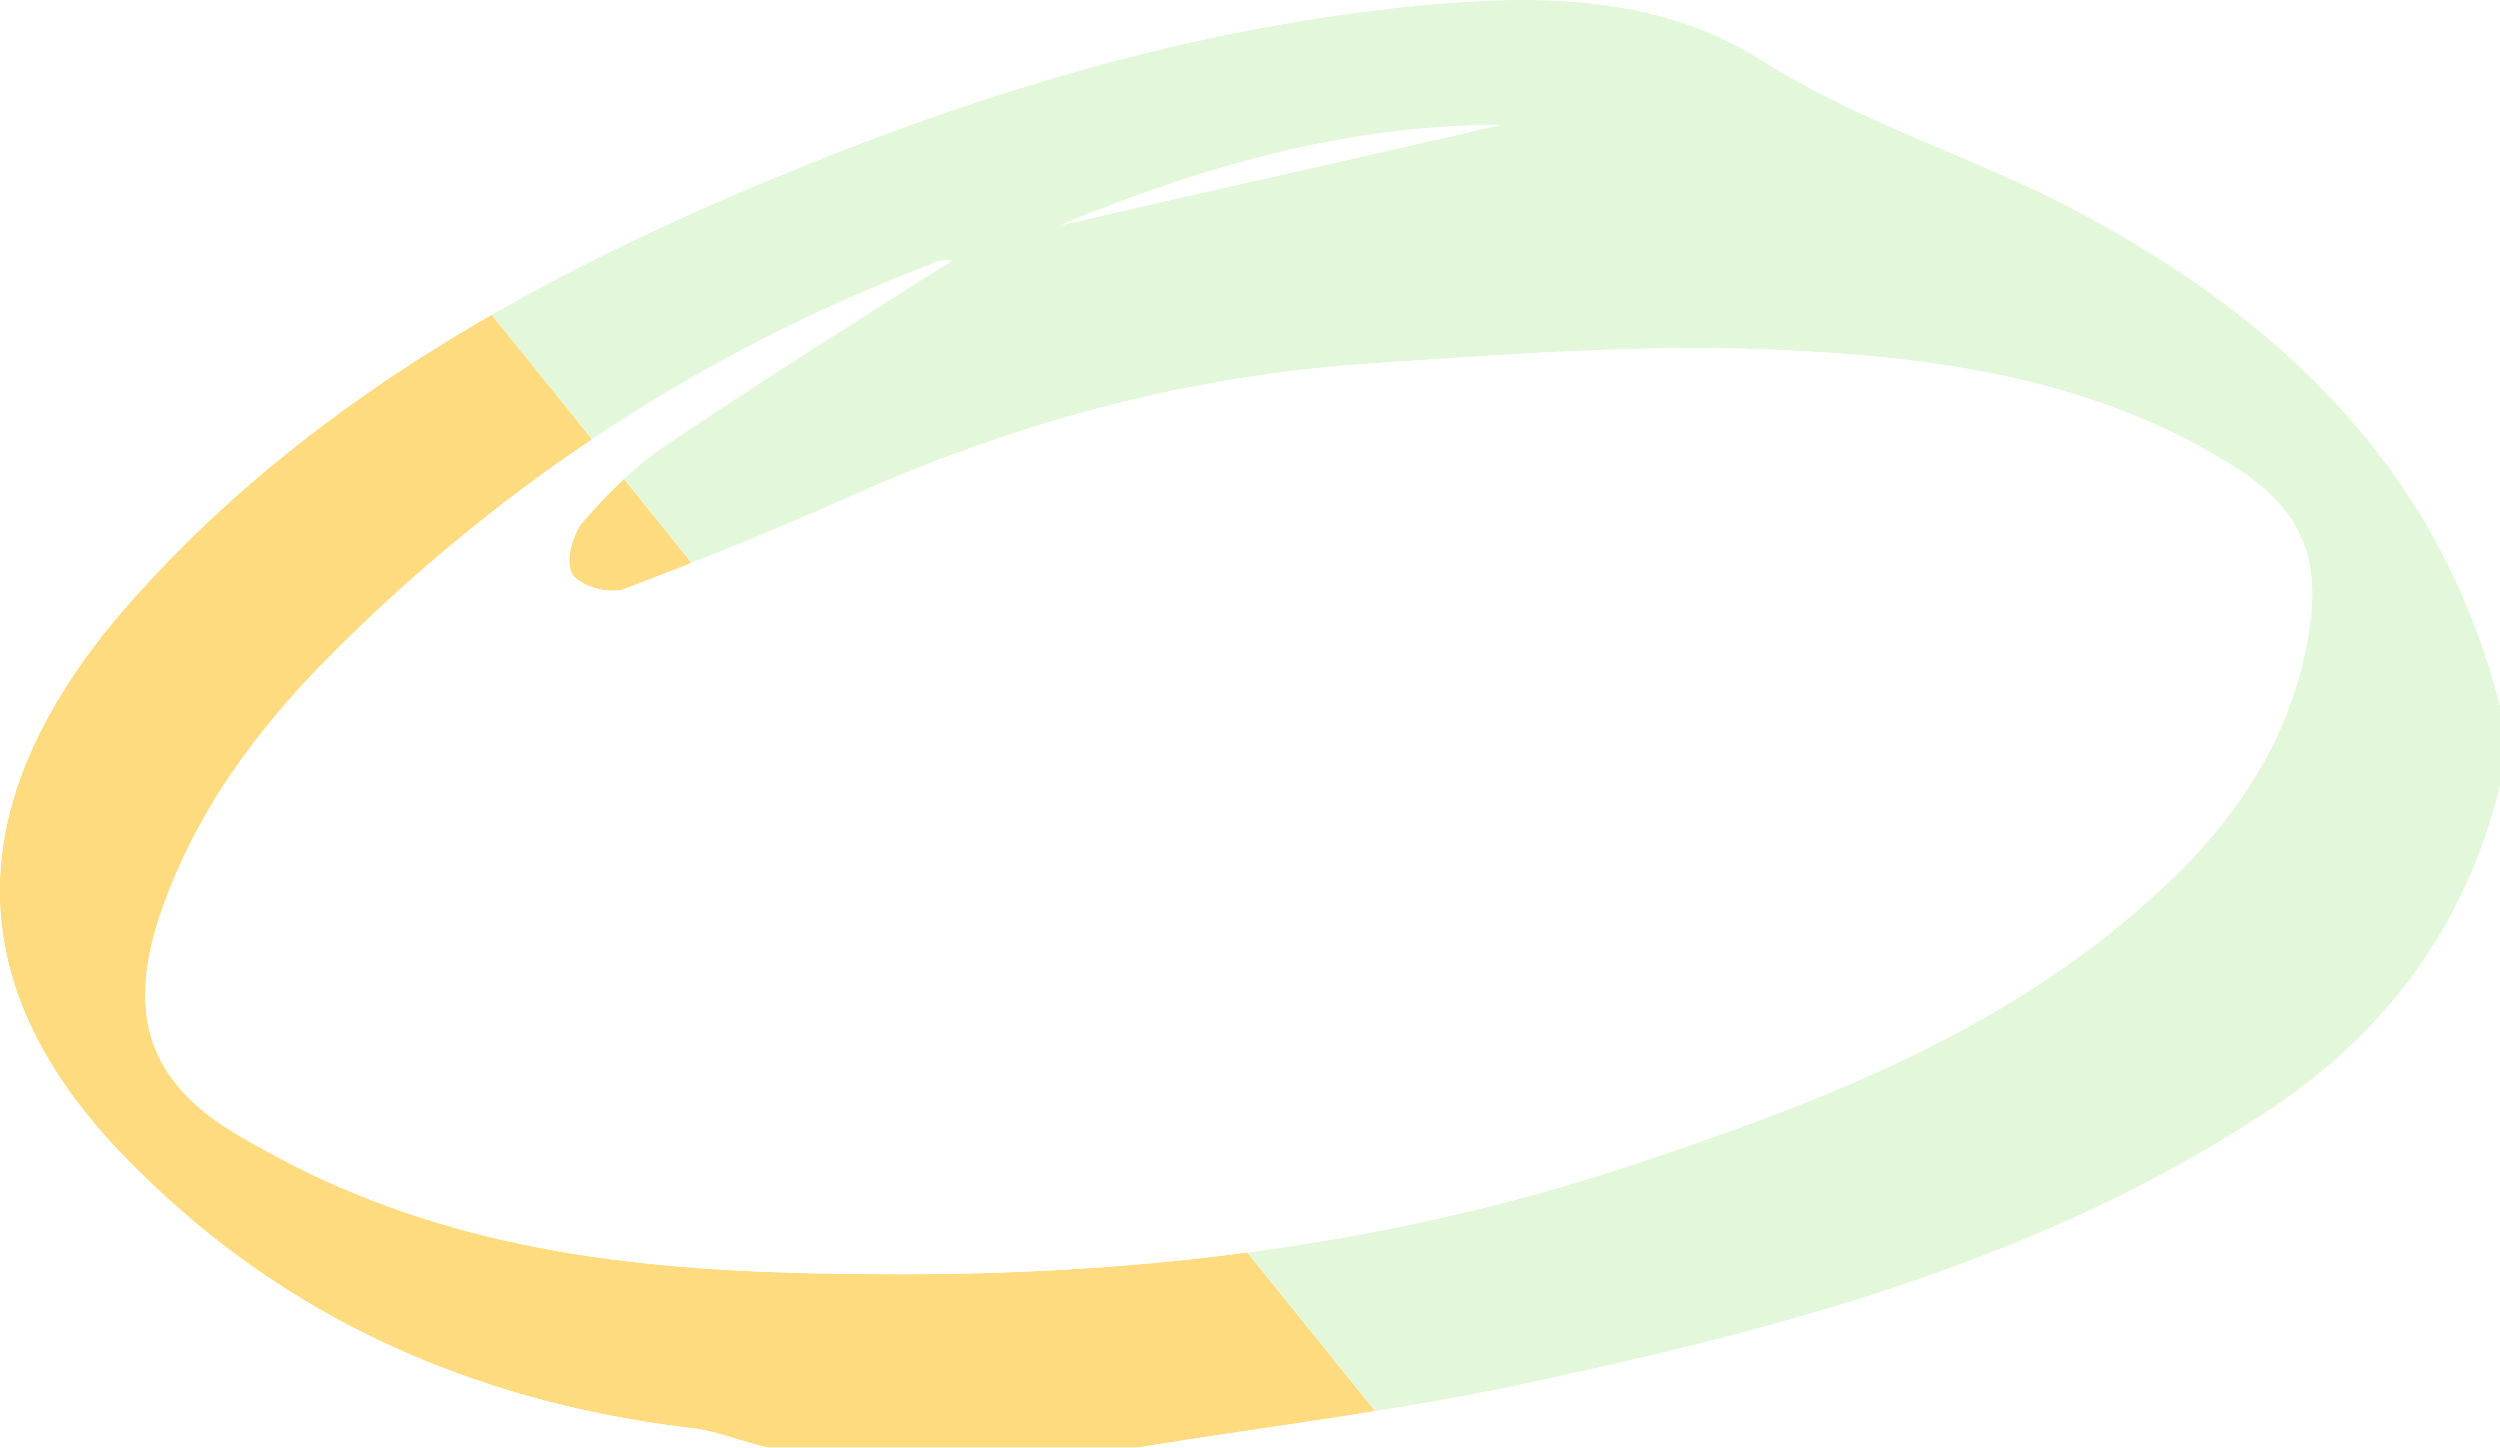 <?xml version="1.0" encoding="UTF-8"?>
<svg xmlns="http://www.w3.org/2000/svg" xmlns:xlink="http://www.w3.org/1999/xlink" version="1.1" viewBox="0 0 124 71.8">
  <defs>
    <style>
      .cls-1 {
        fill: none;
      }

      .cls-2 {
        fill: #0037ff;
      }

      .cls-3 {
        fill: #ff00b8;
      }

      .cls-4 {
        filter: url(#a);
        opacity: .5;
      }

      .cls-5 {
        clip-path: url(#clippath-1);
      }

      .cls-6 {
        fill: #c8f1b5;
      }

      .cls-7 {
        fill: #ffb800;
      }

      .cls-8 {
        clip-path: url(#clippath);
      }
    </style>
    <clipPath id="clippath">
      <path class="cls-1" d="M56.3,71.8h-18.2c-1.4-.3-2.7-.9-4.1-1-10.5-1.3-19.8-5.4-27.2-12.8-9.2-9-8.7-18.3-.8-27.6,8.2-9.5,18.8-15.7,30.1-20.6C47,5.1,58.2,1.5,70.1.3c6.1-.6,12.1-.6,17.3,2.7,4.9,3.1,10.3,4.7,15.3,7.3,10.3,5.4,18.3,12.9,21.3,24.7v4c-1.7,6.9-5.6,12.2-11.5,16.1-10.9,7.2-23.3,10.6-35.8,13.3-6.7,1.5-13.5,2.3-20.3,3.4ZM47.3,12.9c-.3,0-.8,0-1.1.2-11.3,4.3-21.2,10.8-29.7,19.3-3.8,3.8-6.9,8-8.6,13.1-1.6,4.9-.5,8.2,3.9,10.8,1.9,1.1,3.8,2.1,5.8,2.9,8.7,3.6,18,4,27.2,4,12.6,0,25-1.6,37-5.7,9.2-3.1,18.1-6.6,25.4-13.4,3.9-3.6,6.7-7.9,7.4-13.3.4-3.3-.6-5.5-3.4-7.4-6.7-4.4-14.4-5.6-22.1-6-7.3-.4-14.7.2-22.1.7-8.7.7-17,3-25,6.6-3.6,1.6-7.3,3.1-11,4.5-.7.3-2.2-.1-2.6-.7-.4-.6,0-2,.5-2.6,1.3-1.5,2.7-2.9,4.4-4,4.6-3.1,9.4-6.1,14.1-9.1ZM52.5,11.2c7.3-1.7,14.6-3.3,21.9-5-7.7,0-14.9,2.1-21.9,5Z"/>
    </clipPath>
    <clipPath id="clippath-1">
      <path class="cls-1" d="M61.6-67h0c56.6,0,102.5,45.9,102.5,102.5s-45.9,102.5-102.5,102.5S-41,92.2-41,35.5,5-67,61.6-67Z"/>
    </clipPath>
    <filter id="a" x="-159.933" y="-159.933" width="719.867" height="719.867">
      <feFlood flood-opacity="0" result="BackgroundImageFix"/>
      <feBlend in="SourceGraphic" in2="BackgroundImageFix" result="shape"/>
      <feGaussianBlur result="effect1_foregroundBlur_2_101" stdDeviation="79.967"/>
    </filter>
  </defs>
  <!-- Generator: Adobe Illustrator 28.6.0, SVG Export Plug-In . SVG Version: 1.2.0 Build 709)  -->
  <g>
    <g id="Layer_1">
      <g class="cls-8">
        <g class="cls-5">
          <g class="cls-4">
            <path class="cls-3" d="M25-67H-41V98.2L13.5,2.1l11.5-69.1Z"/>
            <path class="cls-7" d="M-41,98.2v39.9H123.1L13.5,2.1l-54.5,96.1Z"/>
            <path class="cls-6" d="M123.1,138.1h41V-26.7L13.5,2.1l109.6,136Z"/>
            <path class="cls-2" d="M164.1-67H25L13.5,2.1l150.6-28.7v-40.4Z"/>
          </g>
        </g>
      </g>
    </g>
  </g>
</svg>